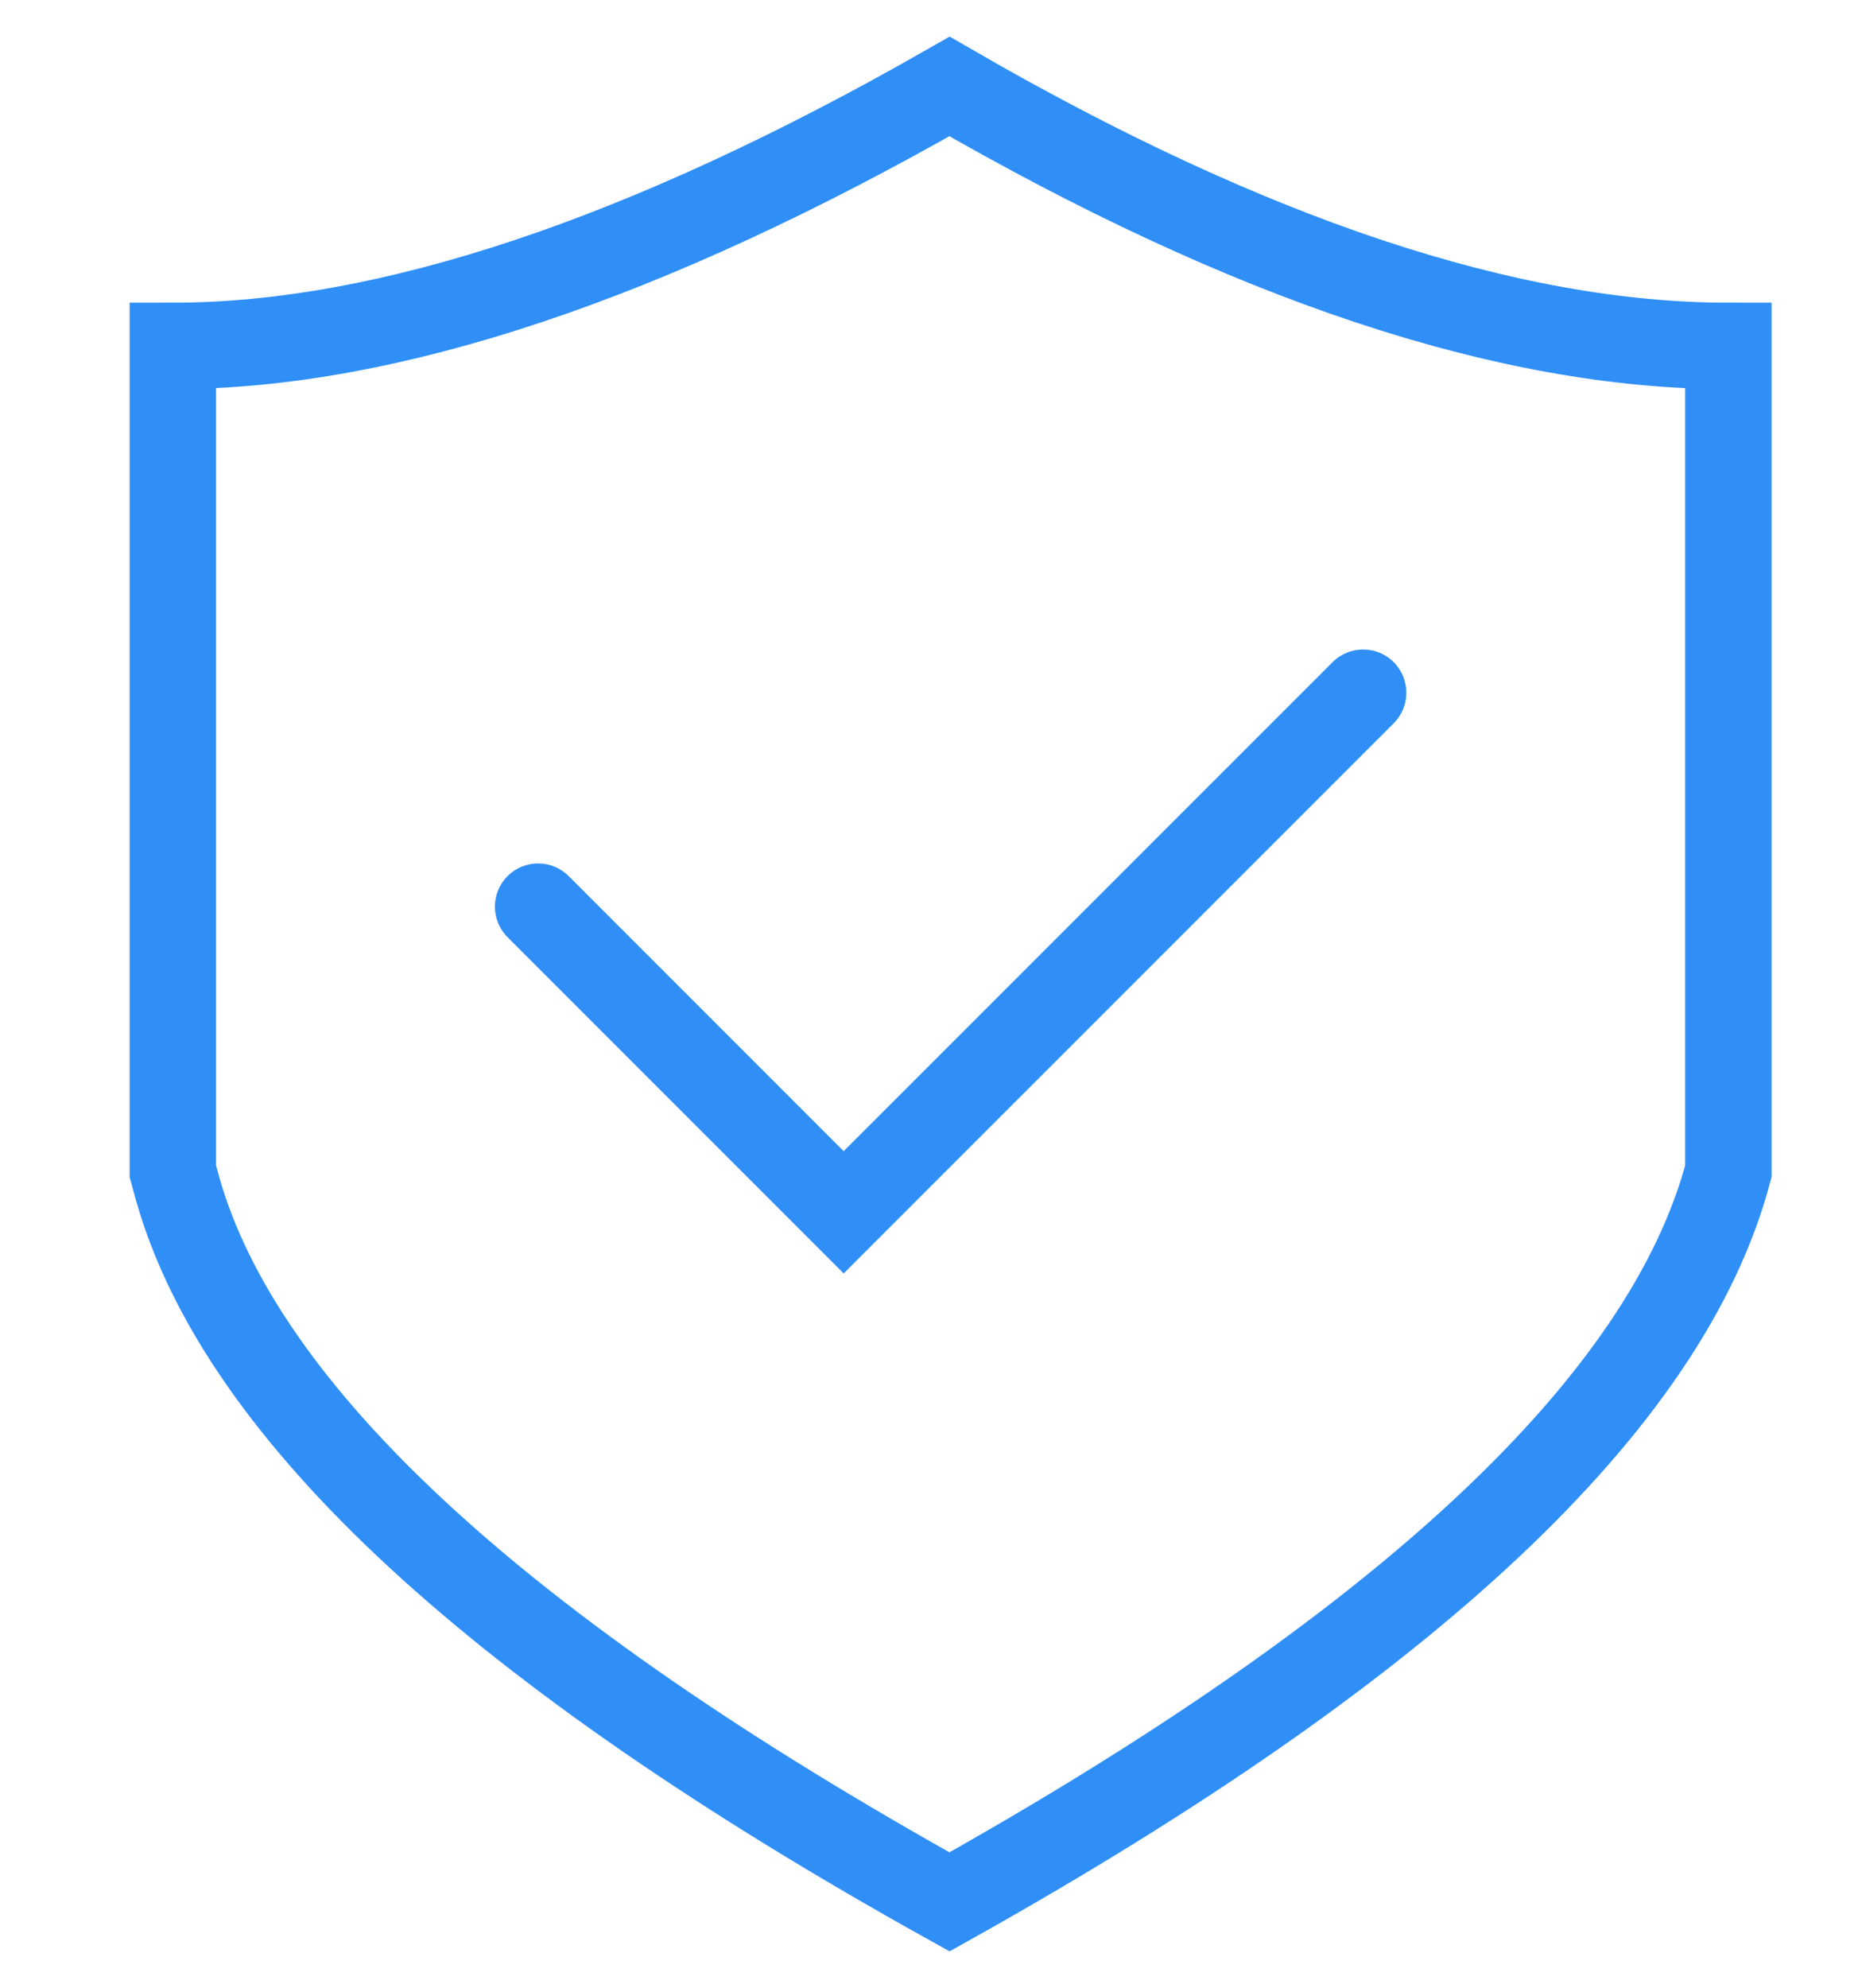 <?xml version="1.0" encoding="UTF-8"?>
<svg width="43px" height="46px" viewBox="0 0 43 46" version="1.1" xmlns="http://www.w3.org/2000/svg" xmlns:xlink="http://www.w3.org/1999/xlink">
    <title>ic_CVS</title>
    <g id="vis_laptop" stroke="none" stroke-width="1" fill="none" fill-rule="evenodd">
        <g id="1.2硬件能力与开发" transform="translate(-983, -922)">
            <g id="over" transform="translate(80, 885)">
                <g id="ic_CVS" transform="translate(903, 37)">
                    <rect id="矩形" x="0" y="1" width="43" height="43"></rect>
                    <g id="编组-5" transform="translate(4, 2)">
                        <path d="M36,6.003 L36,25.098 C34.586,30.436 28.578,36.07 17.975,42 C7.544,36.2 1.59,30.703 0.113,25.51 L0,25.098 L0,6.003 C4.98,6.003 10.971,4.002 17.975,0 C24.89,4.002 30.899,6.003 36,6.003 Z" id="路径" stroke="#2F8FF7" stroke-width="2"></path>
                        <path d="M24,26.001 L13,26.001 C12.448,26.001 12,25.554 12,25.001 C12,24.449 12.448,24.001 13,24.001 L22,24.001 L22.001,8 C22.001,7.448 22.449,7 23.001,7 C23.553,7 24.001,7.448 24.001,8 L24,26.001 Z" id="形状结合" fill="#2F8FF7" transform="translate(18, 16.501) rotate(-315) translate(-18, -16.501) "></path>
                    </g>
                </g>
            </g>
        </g>
    </g>
</svg>
